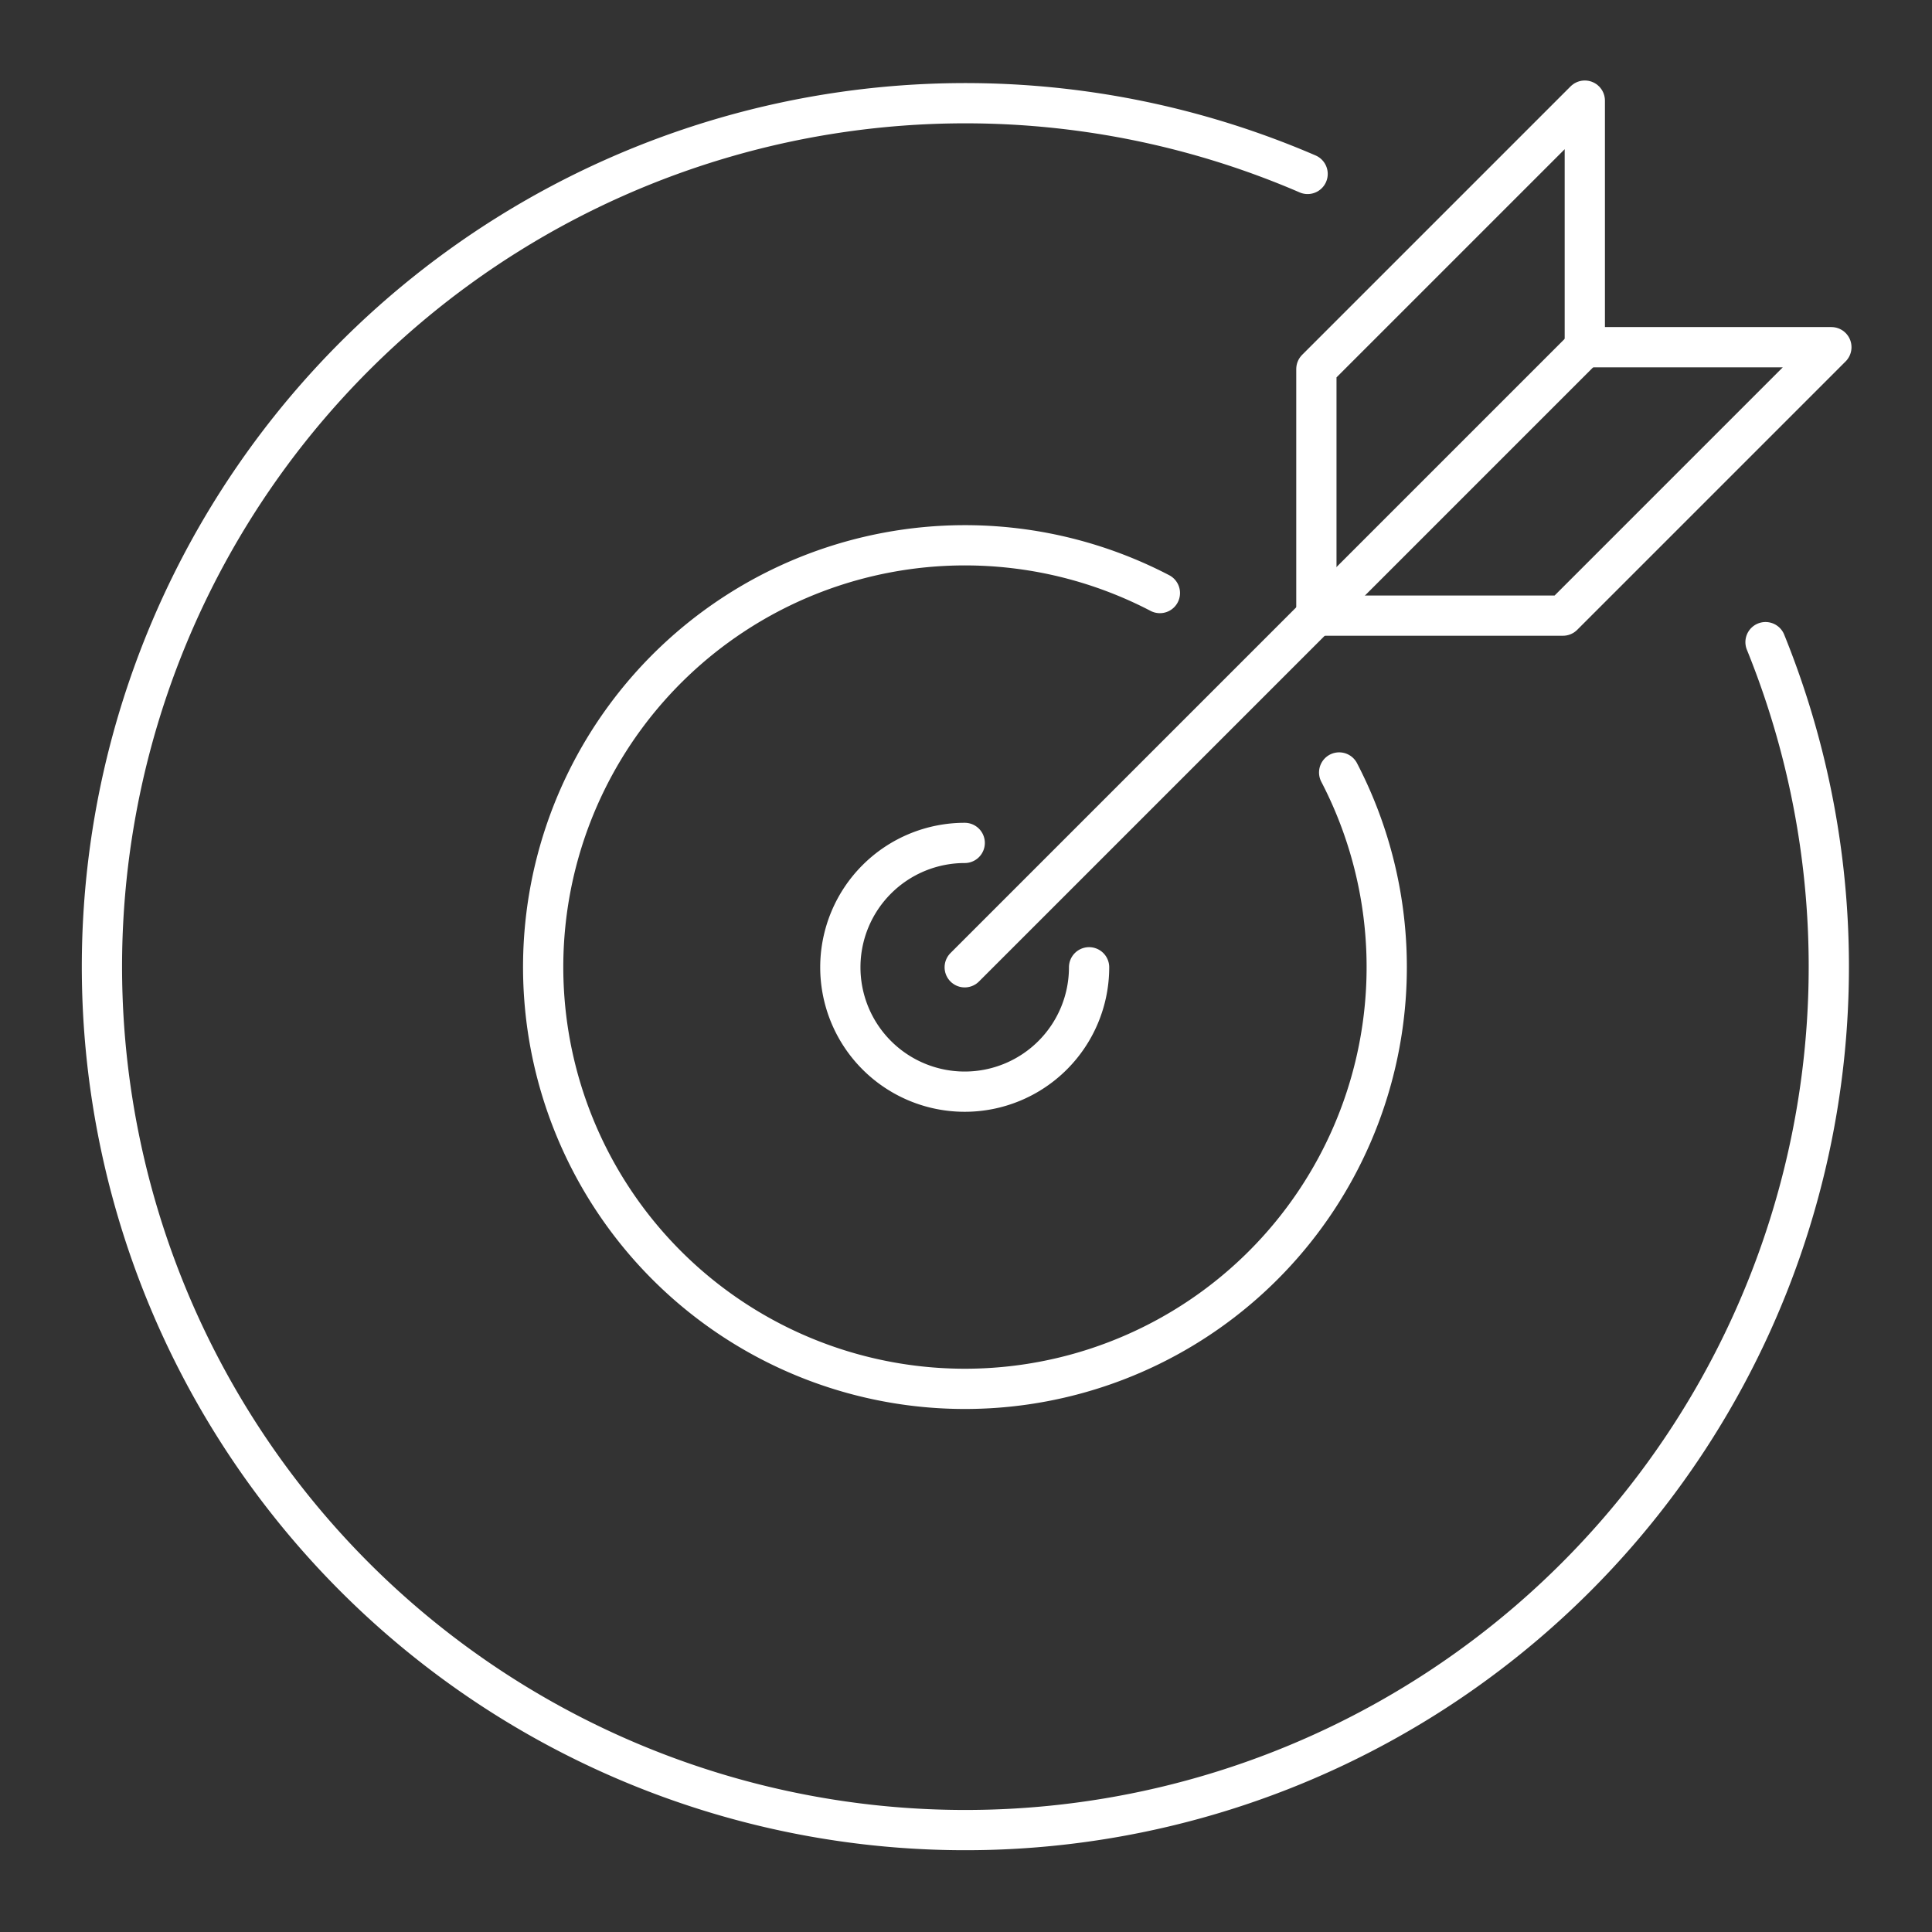 <!DOCTYPE svg PUBLIC "-//W3C//DTD SVG 1.1//EN" "http://www.w3.org/Graphics/SVG/1.1/DTD/svg11.dtd">

<!-- Uploaded to: SVG Repo, www.svgrepo.com, Transformed by: SVG Repo Mixer Tools -->
<svg width="800px" height="800px" viewBox="0 0 48 48" xmlns="http://www.w3.org/2000/svg" fill="#ffffff" stroke="#ffffff">

<rect x="0" y="0" width="48" height="48" fill="#333333" stroke="none"/>

<g id="SVGRepo_bgCarrier" stroke-width="0"/>

<g id="SVGRepo_tracerCarrier" stroke-linecap="round" stroke-linejoin="round"/>

<g id="SVGRepo_iconCarrier">

<defs>

<style>.a{fill:none;stroke:#ffffff;stroke-linecap:round;stroke-linejoin:round;}</style>

</defs>

<path class="a" d="M43.864,15.954A21.452,21.452,0,1,1,32.487,4.321"/>

<path class="a" d="M33.271,19.192a10.479,10.479,0,1,1-4.454-4.458"/>

<path class="a" d="M27.058,24.032a3.09,3.09,0,1,1-3.09-3.09"/>

<path class="a" d="M23.968,24.032,39.374,8.626"/>

<path class="a" d="M32.705,15.219v-6.05L39.374,2.5V8.626"/>

<path class="a" d="M32.781,15.295h6.05L45.5,8.626H39.374"/>

</g>

</svg>